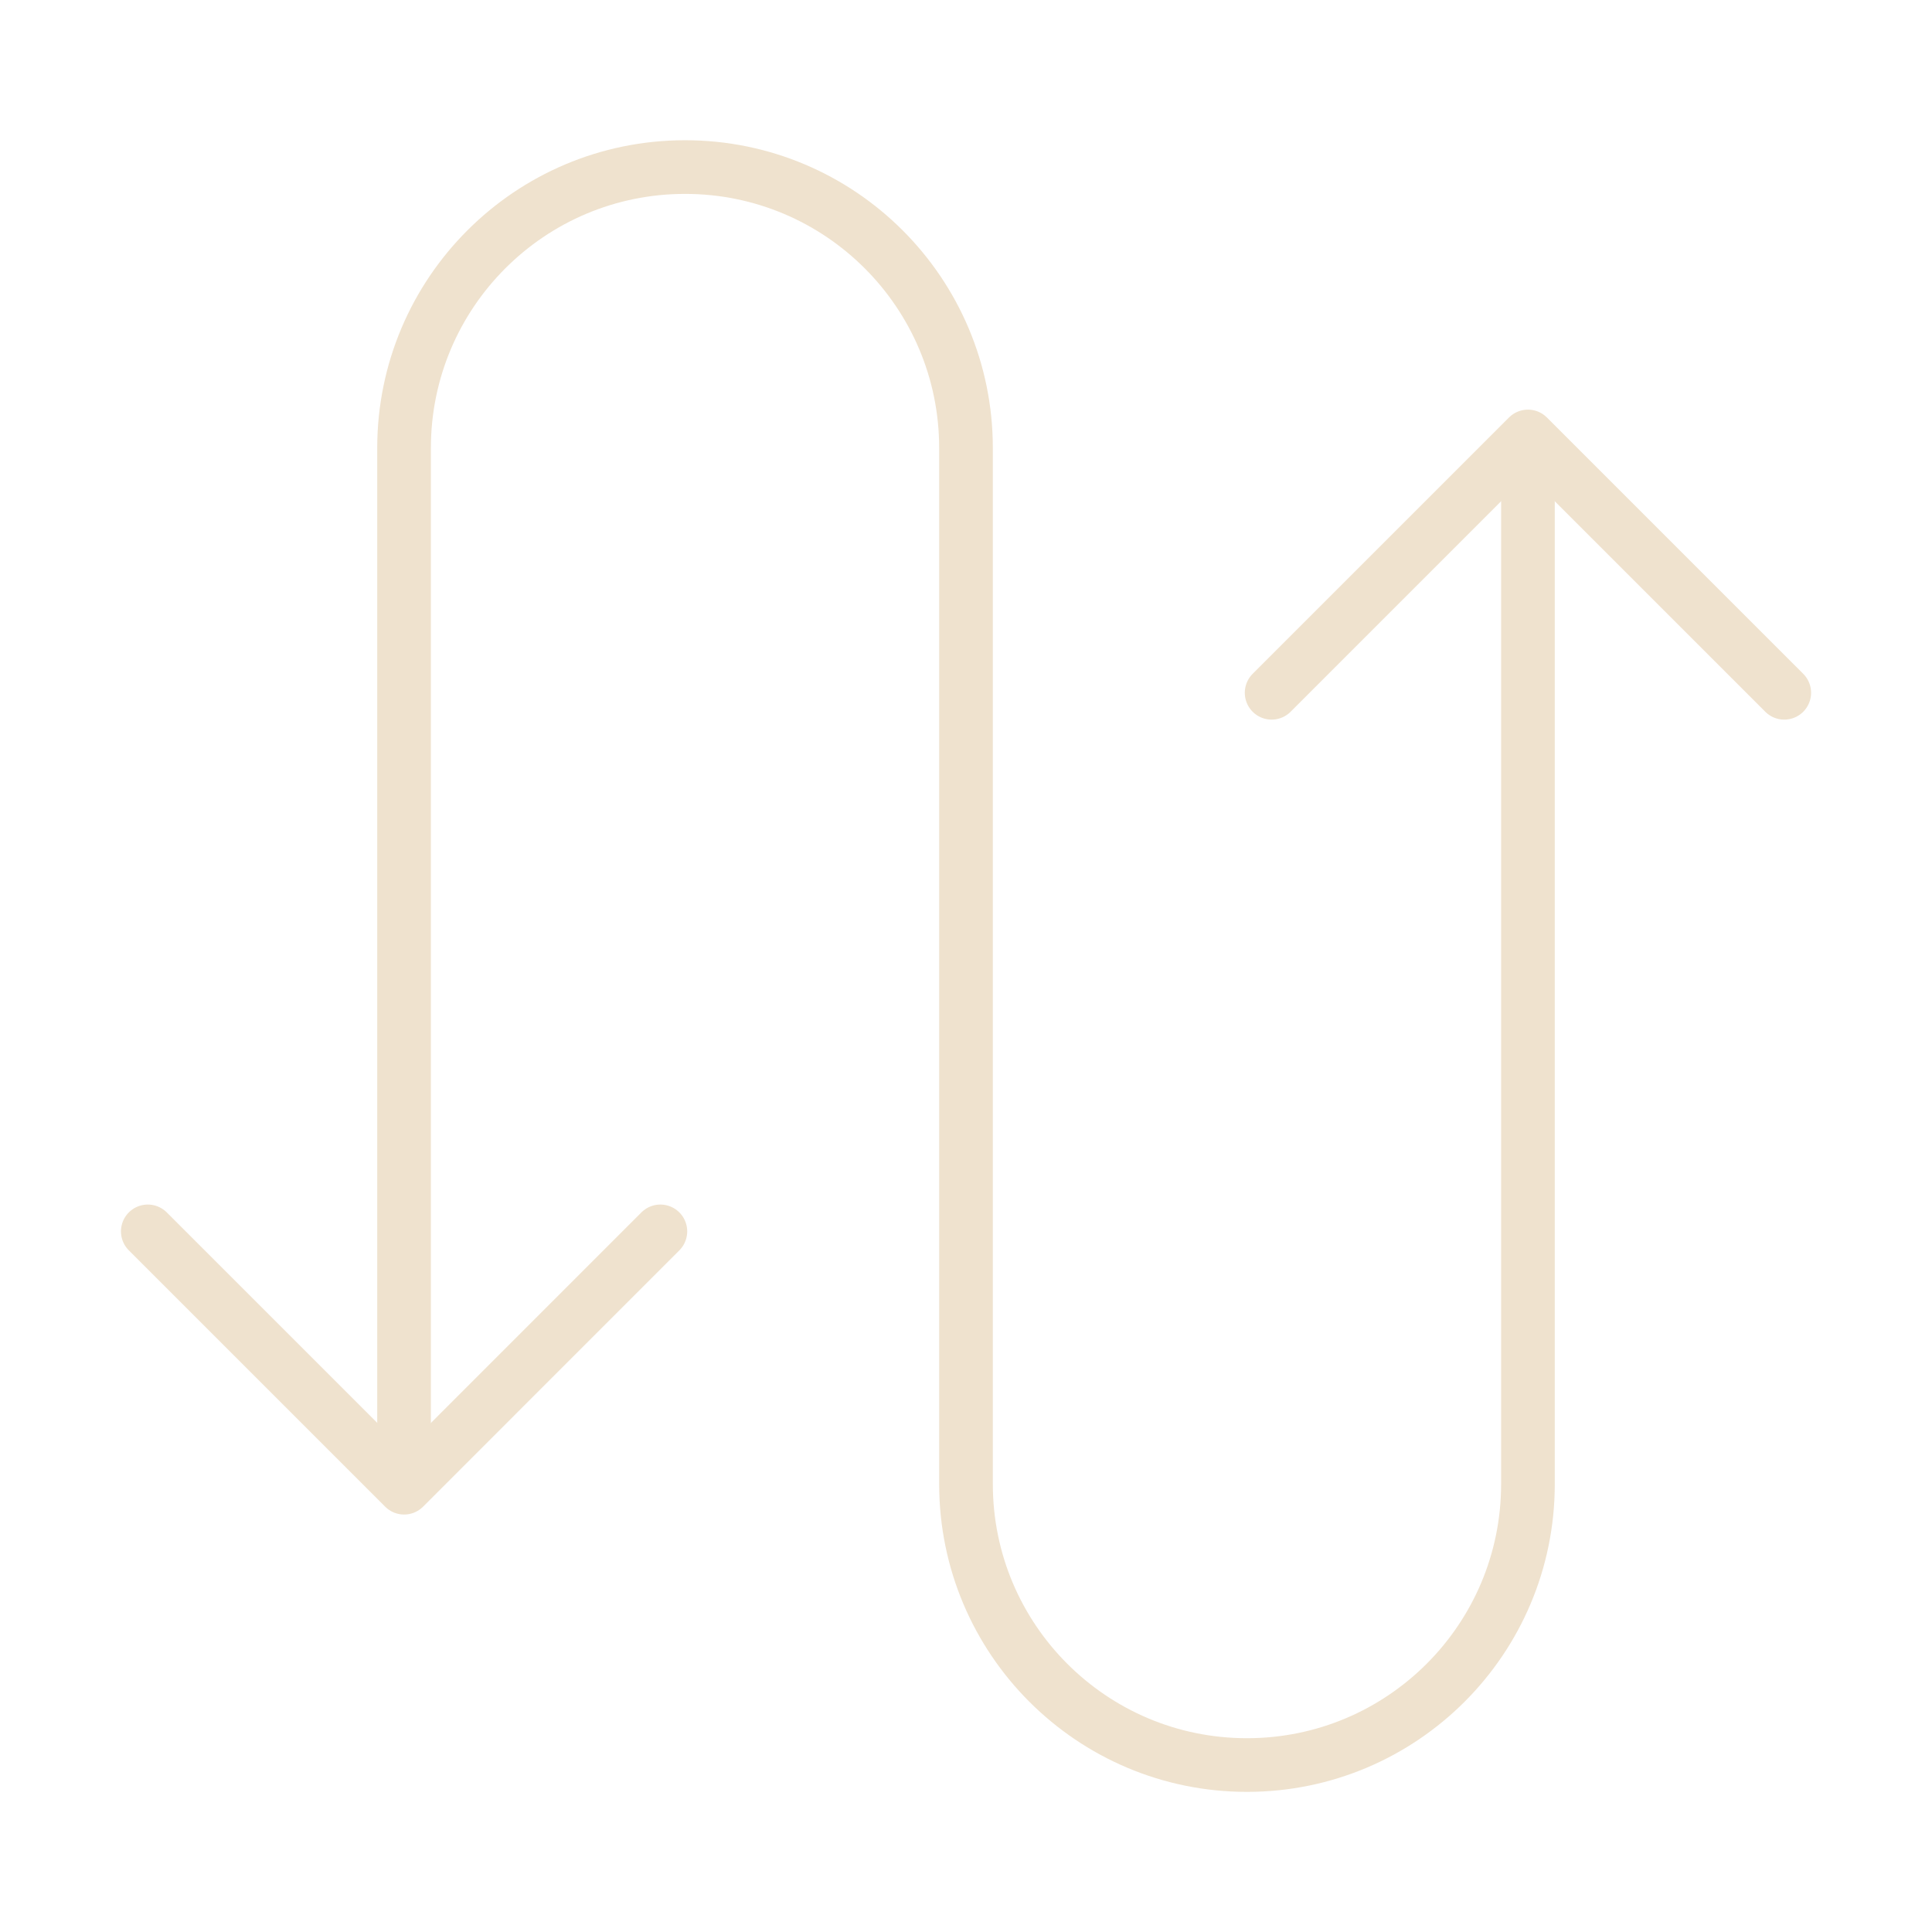 <?xml version="1.0" encoding="UTF-8"?> <svg xmlns="http://www.w3.org/2000/svg" width="36" height="36" viewBox="0 0 36 36" fill="none"><path d="M28.471 8.349V27.653C28.471 30.545 26.127 32.889 23.235 32.889C20.344 32.889 18 30.545 18 27.653L18 8.349C18 5.457 15.656 3.113 12.765 3.113C9.873 3.113 7.529 5.457 7.529 8.349V27.653" stroke="#EFE2CE" stroke-linecap="round" stroke-linejoin="round"></path><path d="M23.695 12.909L28.471 8.133L33.247 12.909" stroke="#EFE2CE" stroke-linecap="round" stroke-linejoin="round"></path><path d="M12.305 22.945L7.53 27.721L2.754 22.945" stroke="#EFE2CE" stroke-linecap="round" stroke-linejoin="round"></path></svg> 